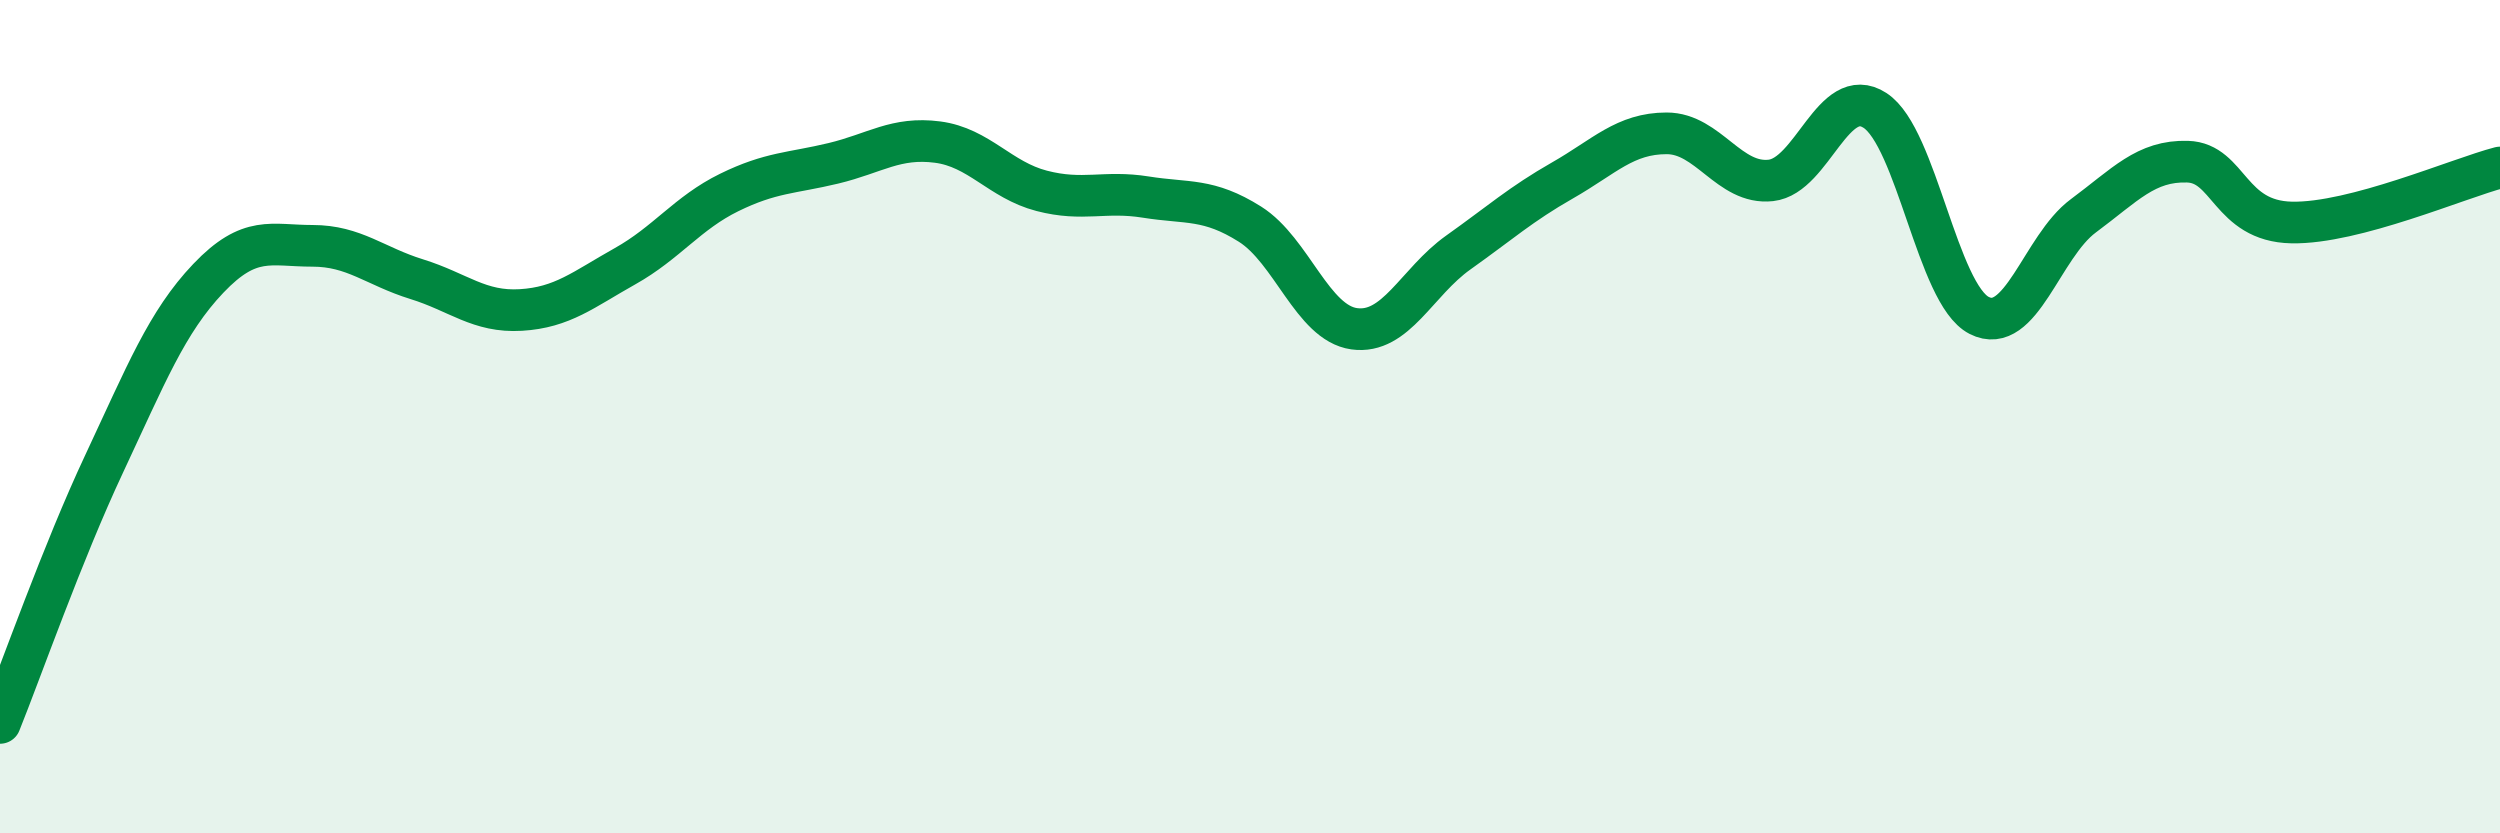 
    <svg width="60" height="20" viewBox="0 0 60 20" xmlns="http://www.w3.org/2000/svg">
      <path
        d="M 0,17.35 C 0.5,16.11 1.5,13.26 2.5,11.13 C 3.5,9 4,7.73 5,6.68 C 6,5.63 6.5,5.9 7.5,5.9 C 8.5,5.9 9,6.39 10,6.7 C 11,7.01 11.5,7.5 12.5,7.44 C 13.5,7.38 14,6.95 15,6.39 C 16,5.83 16.5,5.11 17.5,4.62 C 18.5,4.13 19,4.16 20,3.92 C 21,3.68 21.5,3.28 22.5,3.41 C 23.5,3.54 24,4.32 25,4.58 C 26,4.84 26.5,4.57 27.5,4.73 C 28.5,4.89 29,4.75 30,5.38 C 31,6.01 31.5,7.75 32.5,7.89 C 33.5,8.03 34,6.77 35,6.06 C 36,5.35 36.5,4.9 37.5,4.33 C 38.5,3.76 39,3.2 40,3.2 C 41,3.2 41.5,4.44 42.5,4.33 C 43.5,4.22 44,2 45,2.65 C 46,3.3 46.5,7.06 47.5,7.57 C 48.5,8.08 49,5.92 50,5.18 C 51,4.44 51.5,3.85 52.5,3.88 C 53.5,3.91 53.5,5.31 55,5.34 C 56.5,5.37 59,4.28 60,4.02L60 20L0 20Z"
        fill="#008740"
        opacity="0.1"
        stroke-linecap="round"
        stroke-linejoin="round"
      />
      <path
        d="M 0,17.35 C 0.5,16.11 1.5,13.26 2.5,11.13 C 3.5,9 4,7.73 5,6.68 C 6,5.63 6.5,5.9 7.5,5.9 C 8.5,5.9 9,6.39 10,6.7 C 11,7.01 11.5,7.5 12.5,7.44 C 13.5,7.38 14,6.95 15,6.39 C 16,5.83 16.5,5.11 17.5,4.62 C 18.5,4.13 19,4.16 20,3.92 C 21,3.68 21.5,3.28 22.5,3.41 C 23.5,3.54 24,4.32 25,4.58 C 26,4.84 26.5,4.57 27.5,4.73 C 28.5,4.89 29,4.75 30,5.38 C 31,6.01 31.5,7.75 32.5,7.89 C 33.5,8.03 34,6.77 35,6.06 C 36,5.35 36.5,4.9 37.5,4.33 C 38.5,3.76 39,3.2 40,3.2 C 41,3.2 41.5,4.44 42.5,4.33 C 43.5,4.22 44,2 45,2.65 C 46,3.3 46.5,7.06 47.5,7.57 C 48.5,8.08 49,5.92 50,5.18 C 51,4.44 51.5,3.85 52.5,3.88 C 53.5,3.91 53.5,5.31 55,5.34 C 56.5,5.37 59,4.28 60,4.02"
        stroke="#008740"
        stroke-width="1"
        fill="none"
        stroke-linecap="round"
        stroke-linejoin="round"
      />
    </svg>
  